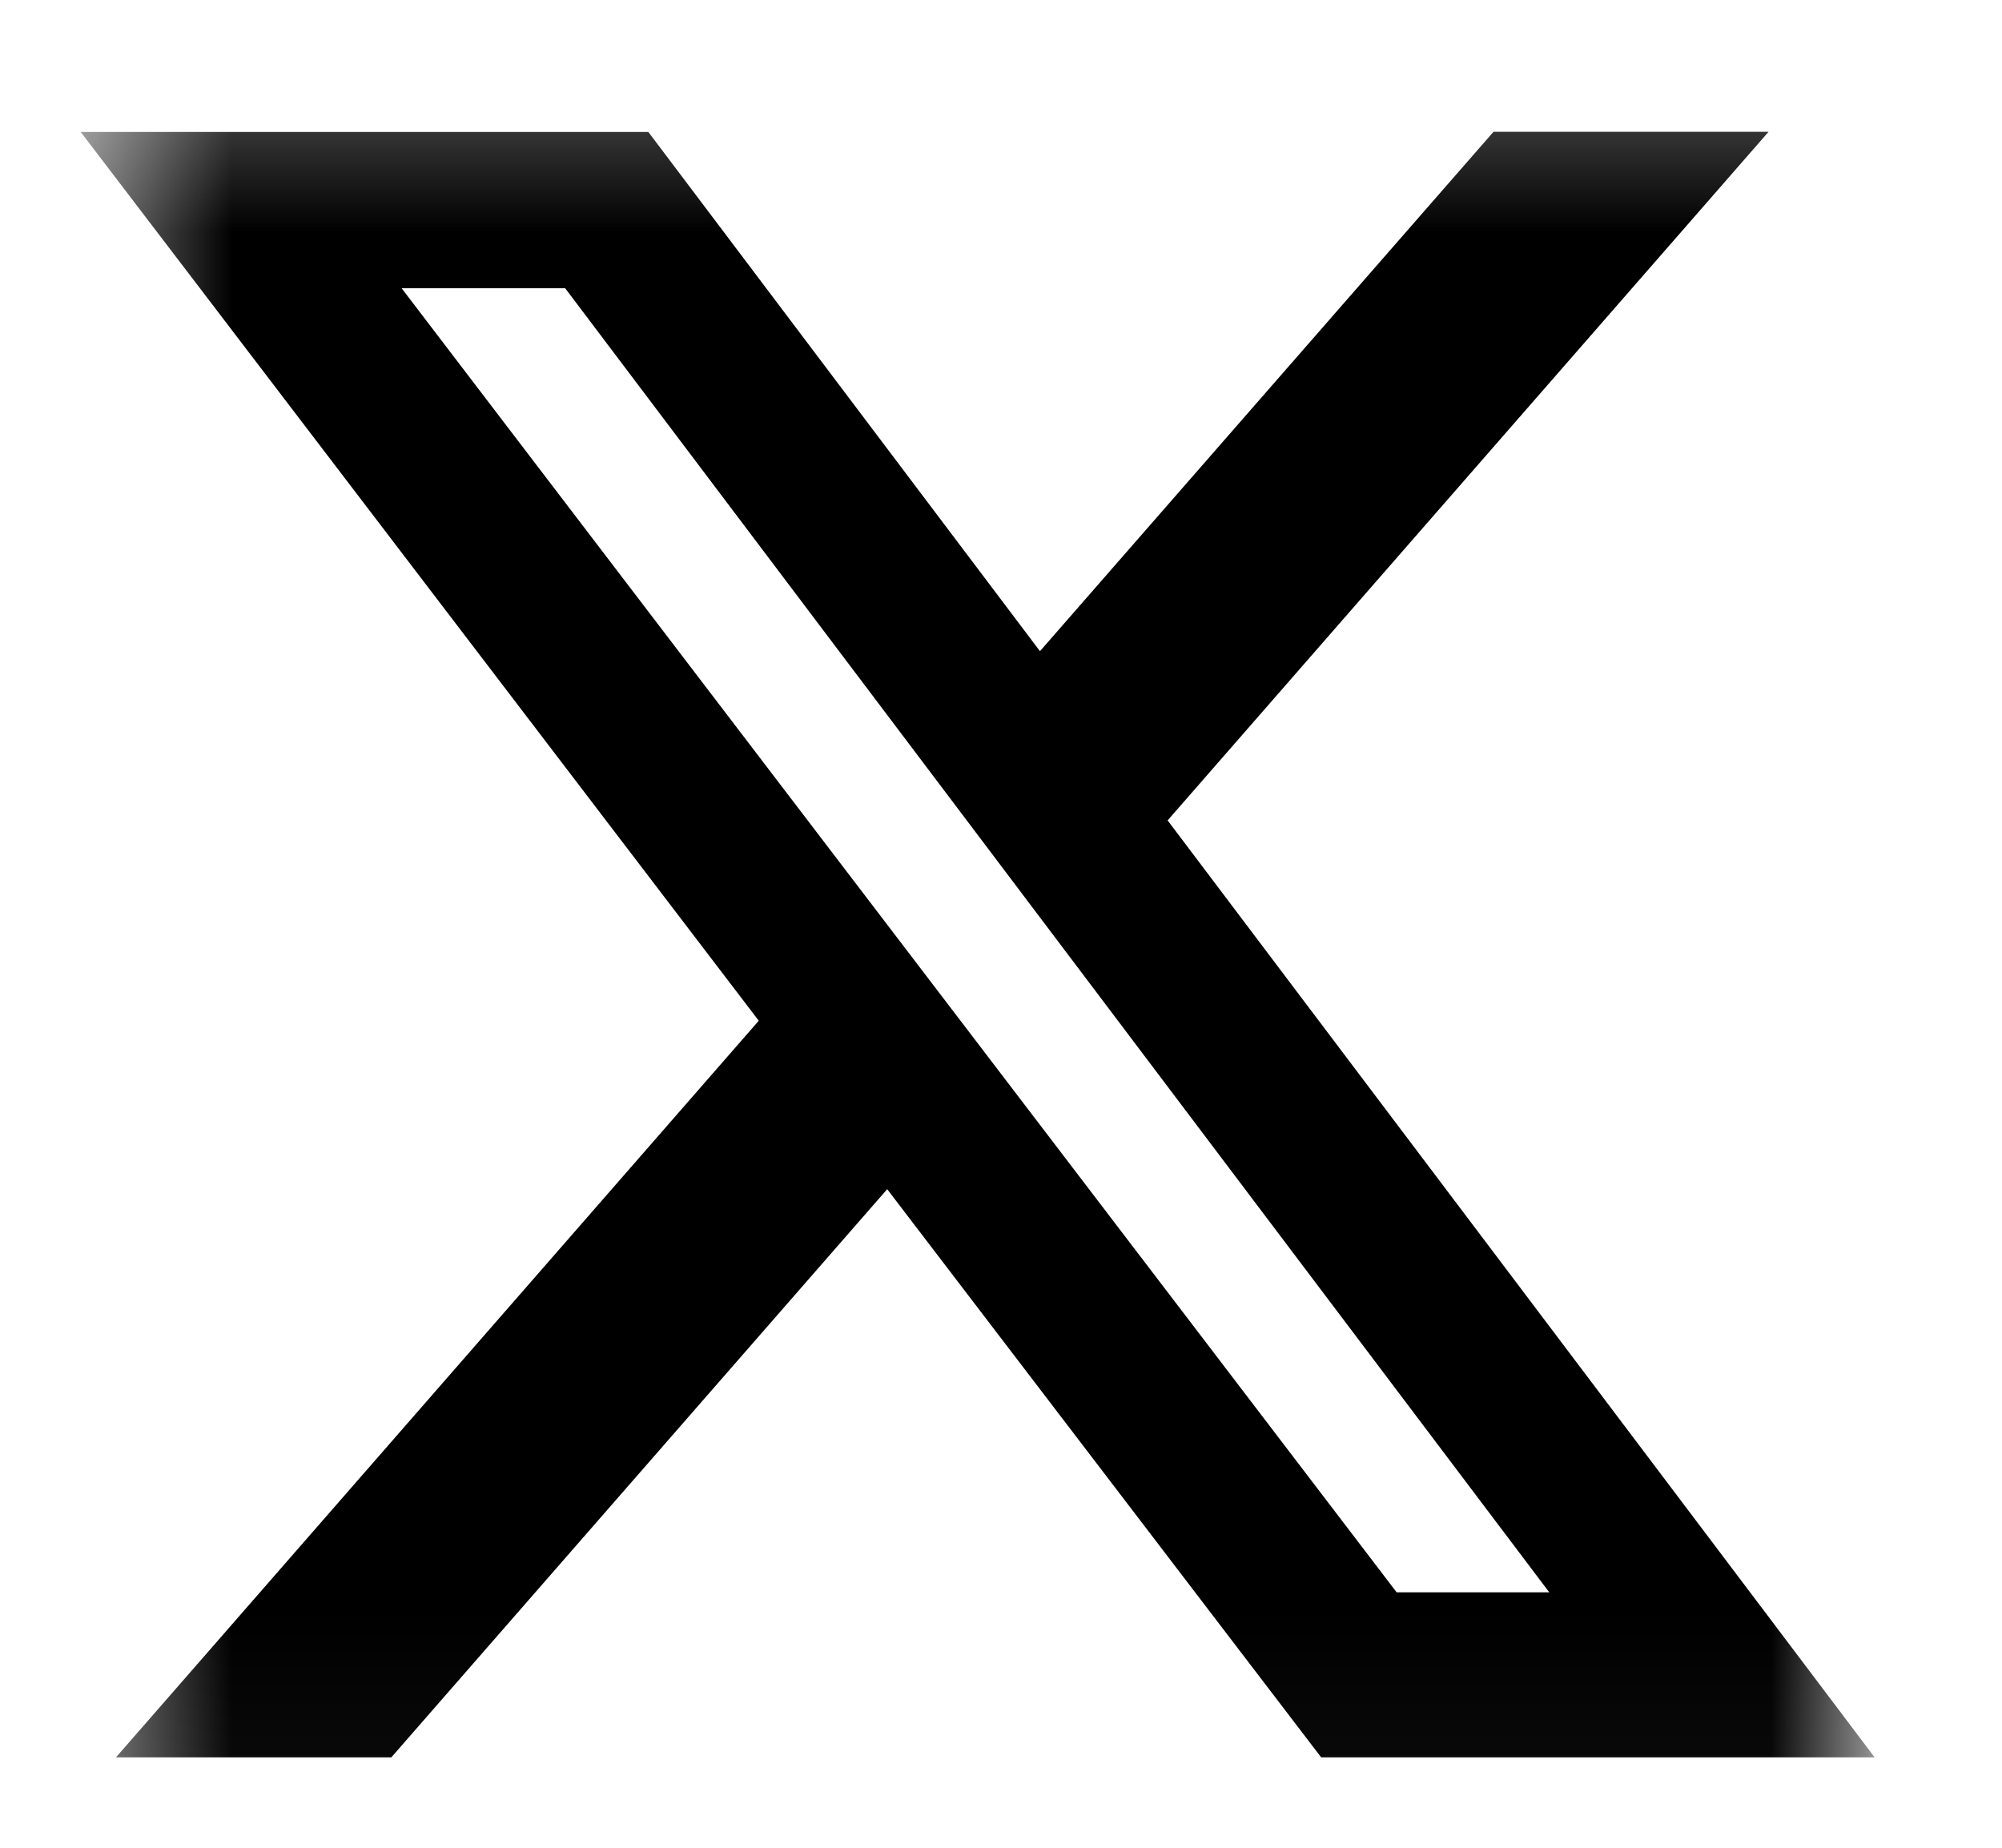 <svg width="13" height="12" viewBox="0 0 13 12" fill="none" xmlns="http://www.w3.org/2000/svg">
<g clip-path="url(#clip0_2977_4760)">
<mask id="mask0_2977_4760" style="mask-type:luminance" maskUnits="userSpaceOnUse" x="0" y="0" width="13" height="12">
<path d="M0.524 0.311H12.173V11.96H0.524V0.311Z" fill="white"/>
</mask>
<g mask="url(#mask0_2977_4760)">
<path d="M9.698 0.856H11.484L7.582 5.328L12.173 11.413H8.579L5.761 7.723L2.541 11.413H0.753L4.927 6.629L0.524 0.857H4.21L6.753 4.229L9.698 0.856ZM9.069 10.341H10.06L3.67 1.872H2.608L9.069 10.341Z" fill="black"/>
</g>
</g>
<defs>
<clipPath id="clip0_2977_4760">
<rect width="11.649" height="11.649" fill="white" transform="translate(0.524 0.311)"/>
</clipPath>
</defs>
</svg>
